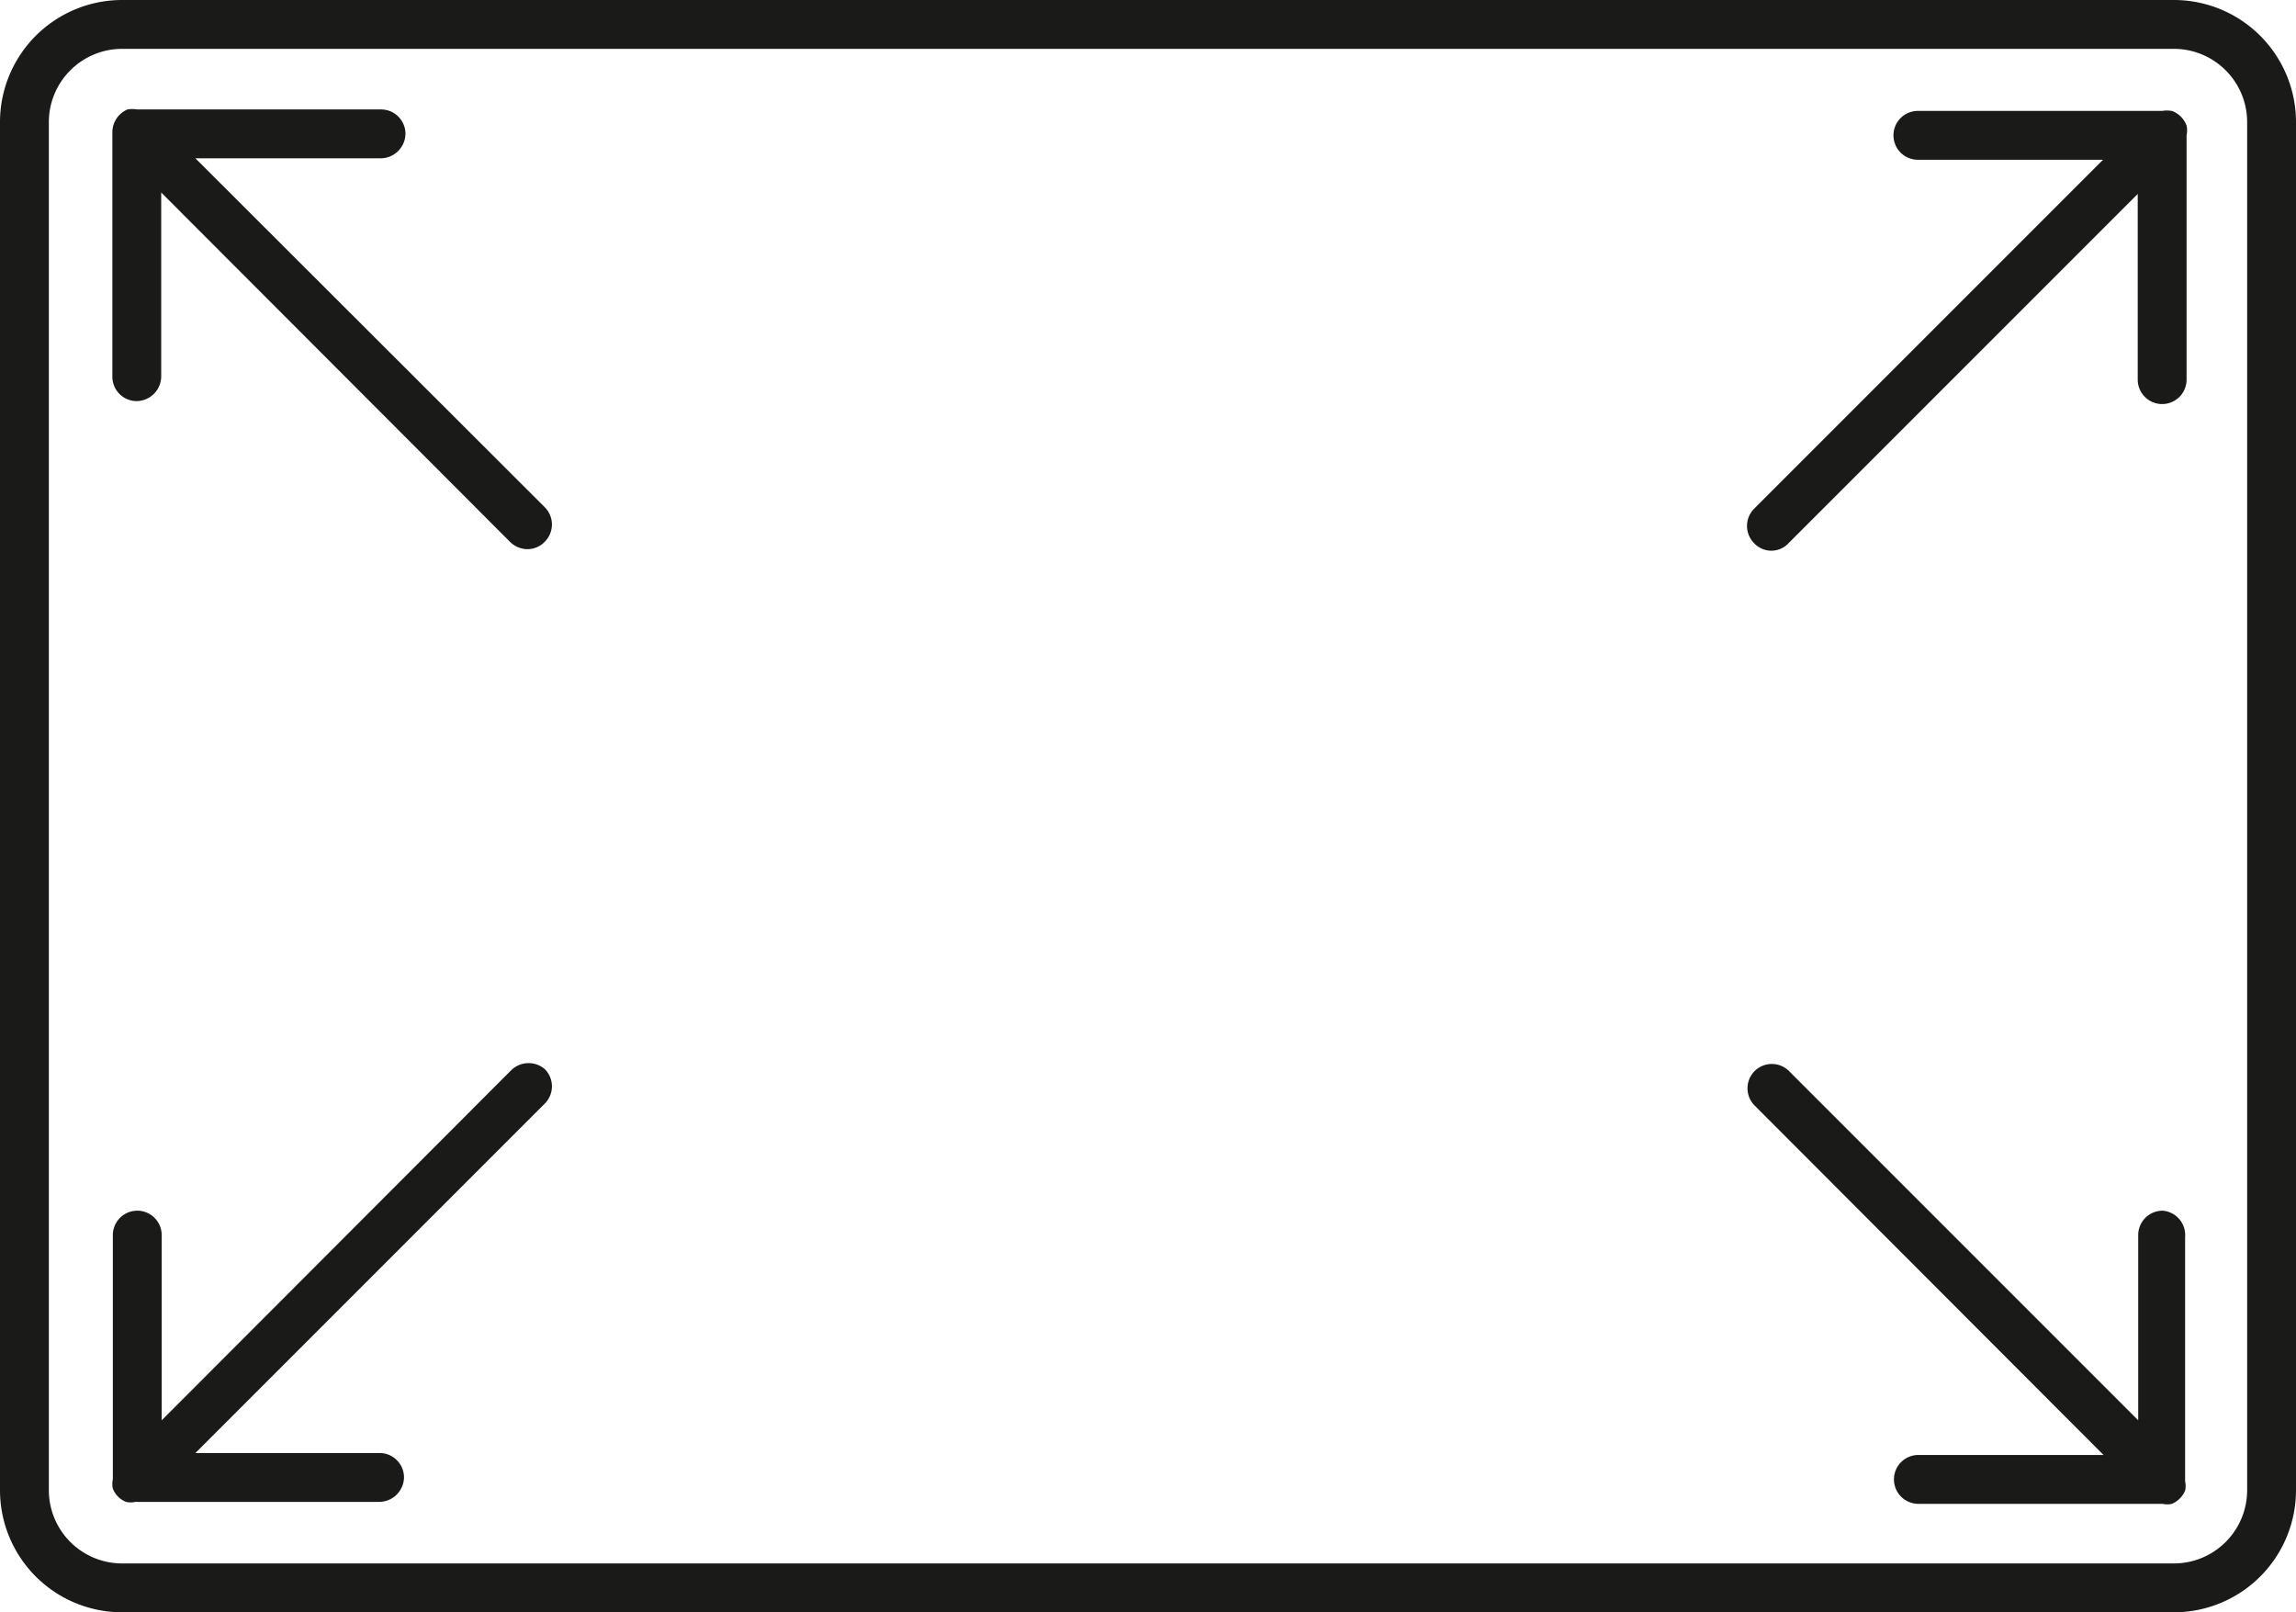 <svg xmlns="http://www.w3.org/2000/svg" viewBox="0 0 47 33"><defs><style>.af83f4e9-b6ab-467d-b051-aa359af67724{fill:#1a1a18;}</style></defs><title>inno-instrument-icon-screen-size</title><g id="ba9ebe97-767d-479b-af4b-98c3e3950d63" data-name="Ebene 2"><g id="f3d06934-399d-485a-baa3-b6eddcf1b5f7" data-name="Icons"><path id="a56b085b-eef4-4c1f-917f-0ffebab499a2" data-name="Screen-Size" class="af83f4e9-b6ab-467d-b051-aa359af67724" d="M10.45,21.92,3.31,29.07V25.28a.5.5,0,0,0-.5-.5.5.5,0,0,0-.5.5v5a.43.43,0,0,0,0,.19.48.48,0,0,0,.27.27.41.41,0,0,0,.19,0h5a.51.51,0,0,0,.5-.5.5.5,0,0,0-.5-.5H4l7.15-7.15a.5.5,0,0,0,0-.71A.51.51,0,0,0,10.45,21.92Zm34-19.65a.58.58,0,0,0-.19,0h-5a.5.5,0,0,0-.5.5.5.5,0,0,0,.5.5h3.79l-7.14,7.14a.5.5,0,0,0,0,.71.48.48,0,0,0,.7,0l7.15-7.15v3.8a.5.5,0,1,0,1,0v-5a.48.48,0,0,0,0-.2A.51.51,0,0,0,44.46,2.27ZM4,3.24h3.8a.51.51,0,0,0,.5-.5.5.5,0,0,0-.5-.5h-5a.58.58,0,0,0-.19,0,.51.51,0,0,0-.31.47v5a.5.5,0,0,0,.5.5.51.51,0,0,0,.5-.5V3.94l7.14,7.15a.51.51,0,0,0,.36.15.49.49,0,0,0,.35-.15.5.5,0,0,0,0-.71ZM44.27,24.78a.5.5,0,0,0-.5.5v3.79l-7.15-7.15a.5.5,0,0,0-.7,0,.5.5,0,0,0,0,.71l7.14,7.15H39.27a.5.5,0,0,0-.5.5.5.5,0,0,0,.5.5h5a.41.41,0,0,0,.19,0,.51.51,0,0,0,.27-.27.43.43,0,0,0,0-.19v-5A.5.5,0,0,0,44.27,24.78ZM44.5,0H2.5A2.5,2.5,0,0,0,0,2.5v28A2.5,2.5,0,0,0,2.5,33h42A2.5,2.5,0,0,0,47,30.5V2.5A2.5,2.5,0,0,0,44.5,0ZM46,30.5A1.5,1.5,0,0,1,44.5,32H2.5A1.5,1.5,0,0,1,1,30.5V2.5A1.5,1.5,0,0,1,2.5,1h42A1.5,1.5,0,0,1,46,2.5Z"/></g></g></svg>